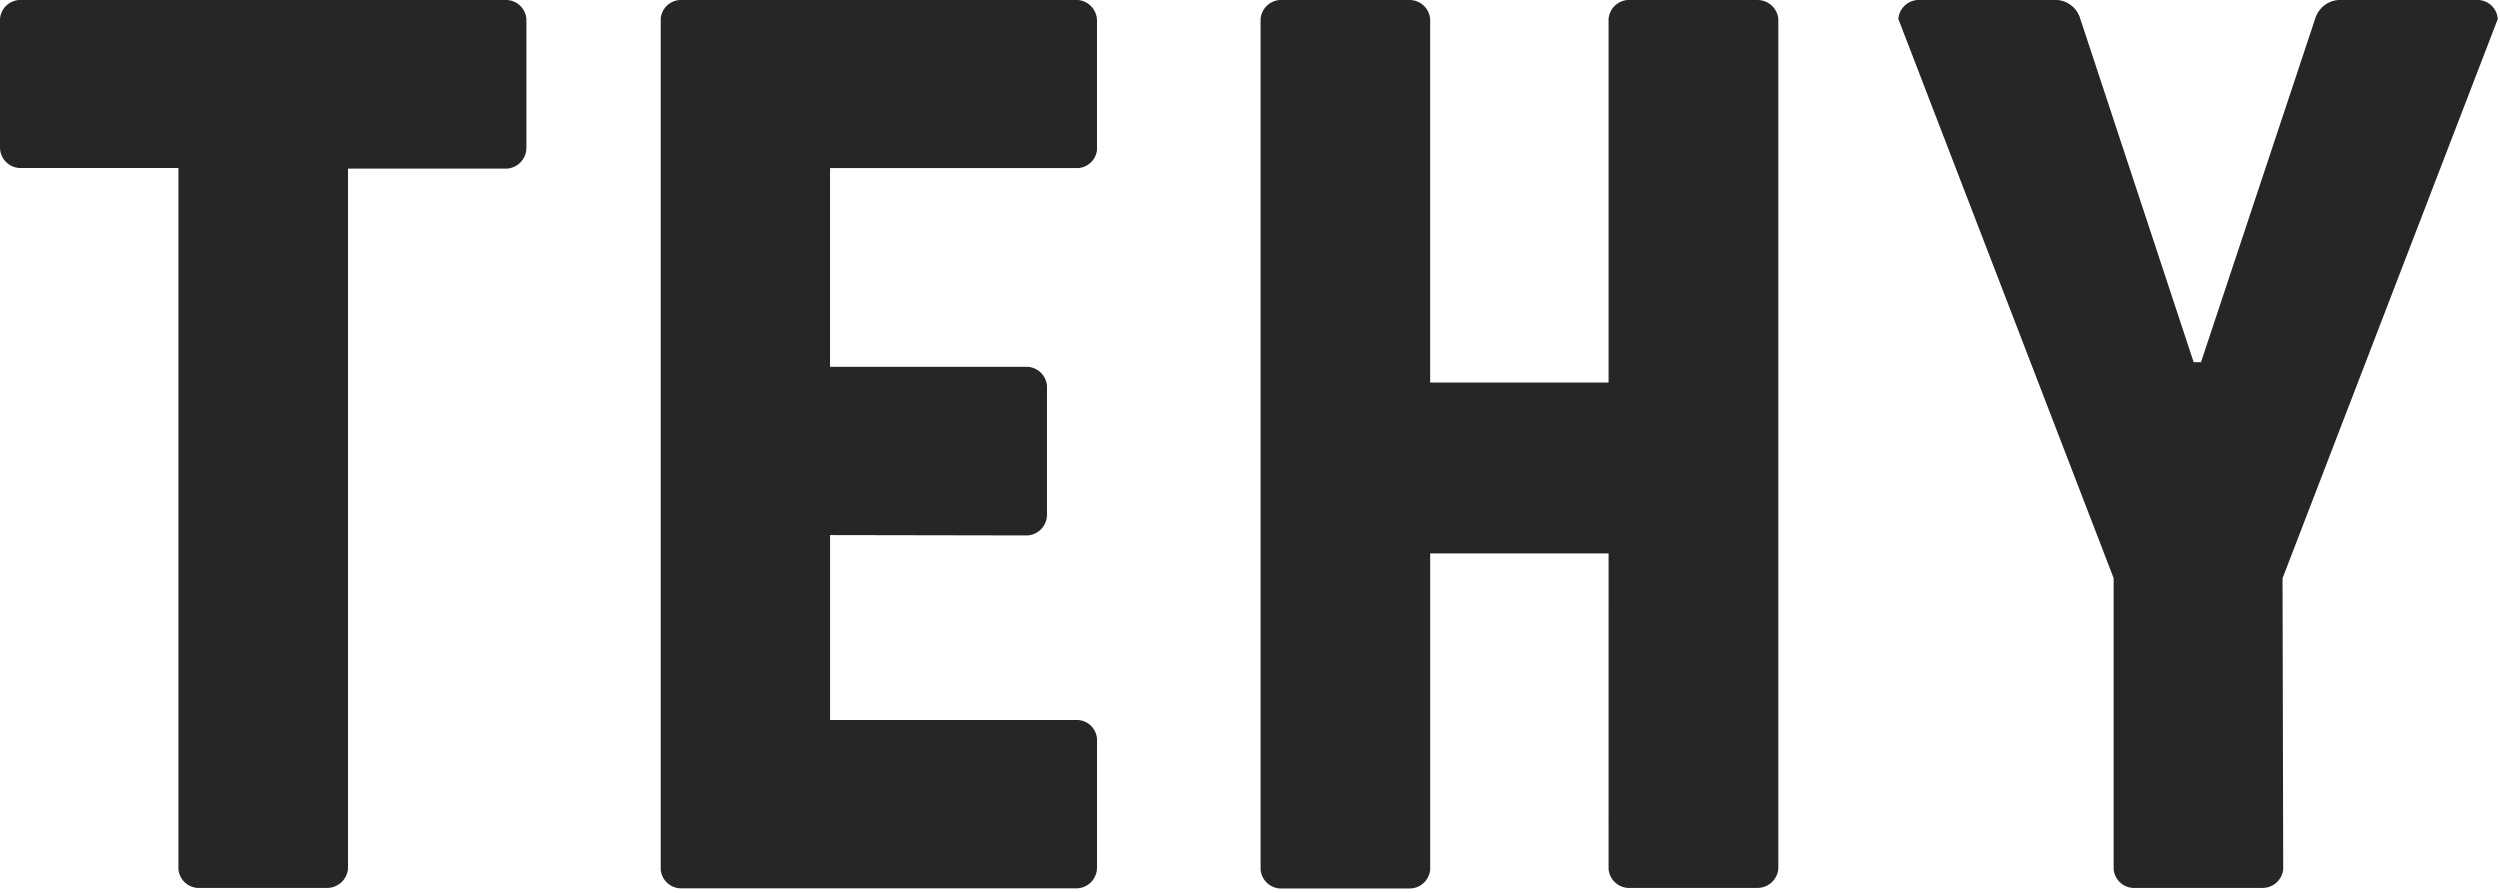 <svg xmlns="http://www.w3.org/2000/svg" xmlns:xlink="http://www.w3.org/1999/xlink" width="112" height="40" viewBox="0 0 112 40">
  <defs>
    <clipPath id="clip-path">
      <rect id="Rectangle_1" data-name="Rectangle 1" width="112" height="40" transform="translate(32 32)" fill="#fff" stroke="#707070" stroke-width="1"/>
    </clipPath>
  </defs>
  <g id="Mask_Group_1" data-name="Mask Group 1" transform="translate(-32 -32)" clip-path="url(#clip-path)">
    <path id="tehylehti-logo" d="M102.258,25.906,111.9.852A.911.911,0,0,0,111.043,0h-6.275a1.18,1.18,0,0,0-1.053.852l-5.11,15.373h-.329L93.2.852A1.173,1.173,0,0,0,92.181,0H85.906a.919.919,0,0,0-.859.852L94.691,25.9V38.927a.919.919,0,0,0,.859.852h5.812a.926.926,0,0,0,.926-.852ZM72.064,38.927a.926.926,0,0,0,.867.852h5.812a.941.941,0,0,0,.926-.852V.829A.941.941,0,0,0,78.742,0H72.931a.926.926,0,0,0-.867.852V17.136H64.071V.852A.926.926,0,0,0,63.152,0H57.341a.926.926,0,0,0-.867.852v38.1a.926.926,0,0,0,.867.852h5.812a.926.926,0,0,0,.919-.852V24.793h7.993ZM46.046,23.987a.934.934,0,0,0,.859-.919V17.293a.926.926,0,0,0-.859-.859h-8.86V7.53h11.1a.911.911,0,0,0,.859-.807V.919A.934.934,0,0,0,48.287,0H30.456A.911.911,0,0,0,29.6.844v38.1a.919.919,0,0,0,.859.852H48.287a.934.934,0,0,0,.859-.949V33.1a.911.911,0,0,0-.859-.844h-11.1V23.972ZM7.993,38.927a.919.919,0,0,0,.859.852h5.812a.941.941,0,0,0,.926-.852V7.552h7.134a.934.934,0,0,0,.859-.911V.852A.926.926,0,0,0,22.724,0H.859A.919.919,0,0,0,0,.852V6.6a.926.926,0,0,0,.859.926H7.993ZM0,46.636H111.9v.127H0ZM2.913,59.447a1.942,1.942,0,0,1-.747-.142,1.838,1.838,0,0,1-.6-.418,2,2,0,0,1-.388-.62,2.8,2.8,0,0,1-.134-.9V54.532H0V53.4H.463a.747.747,0,0,0,.807-.747.082.082,0,0,0,0-.06v-.8h.971V53.4H3.563v1.135H2.241V57.37a.949.949,0,0,0,.949.956h.4v1.061a.433.433,0,0,1-.187.067A1.539,1.539,0,0,1,2.913,59.447Zm4.534,0a2.786,2.786,0,0,1-1.121-.232,2.7,2.7,0,0,1-.949-.627,2.786,2.786,0,0,1-.62-.949,3.377,3.377,0,0,1-.217-1.248,3.264,3.264,0,0,1,.276-1.27,2.876,2.876,0,0,1,.6-.949,2.756,2.756,0,0,1,3.078-.635,2.719,2.719,0,0,1,.949.635,2.988,2.988,0,0,1,.6.949,3.541,3.541,0,0,1,.224,1.248v.538H5.842a1.494,1.494,0,0,0,.164.53,1.561,1.561,0,0,0,.344.448,1.539,1.539,0,0,0,.493.314,1.673,1.673,0,0,0,.605.112,1.382,1.382,0,0,0,.874-.232,2.025,2.025,0,0,0,.471-.441h1.27a2.884,2.884,0,0,1-.374.7,2.689,2.689,0,0,1-.545.583,2.846,2.846,0,0,1-.747.388,2.913,2.913,0,0,1-.926.134ZM9.061,55.9a1.86,1.86,0,0,0-.538-1.061,1.614,1.614,0,0,0-1.143-.411,1.494,1.494,0,0,0-1.016.411A1.935,1.935,0,0,0,5.842,55.9Zm2.629-4.945h1.2v3.025a2.308,2.308,0,0,1,.426-.329,2.787,2.787,0,0,1,.53-.232,2.114,2.114,0,0,1,.747-.1,2.383,2.383,0,0,1,1.718.747,2.577,2.577,0,0,1,.515.829,2.988,2.988,0,0,1,.187,1.053v3.474H15.762V55.906a1.419,1.419,0,0,0-.112-.56,1.756,1.756,0,0,0-.306-.471,1.628,1.628,0,0,0-.448-.321,1.315,1.315,0,0,0-.538-.12,1.494,1.494,0,0,0-1.494,1.494V59.4h-1.2Zm7.47,10.63H18.75V60.575a1.18,1.18,0,0,0,.747-.209,1.083,1.083,0,0,0,.366-.523l.2-.605-2.338-5.819h1.262l1.681,4.348,1.673-4.348h1.262l-2.532,6.424a5.834,5.834,0,0,1-.4.844,1.927,1.927,0,0,1-.418.56,1.434,1.434,0,0,1-.5.306,1.912,1.912,0,0,1-.6.03Zm5.618-10.63h1.21V59.38H24.771Zm4.751,8.494a2.241,2.241,0,0,1-1.539-.493,1.741,1.741,0,0,1-.53-1.315,1.785,1.785,0,0,1,.179-.807,1.576,1.576,0,0,1,.6-.635,3.518,3.518,0,0,1,1.15-.4,8.748,8.748,0,0,1,1.823-.149v-.2a.964.964,0,0,0-.284-.747,1.24,1.24,0,0,0-.844-.276,1.494,1.494,0,0,0-.889.224.829.829,0,0,0-.321.523h-1.18a1.882,1.882,0,0,1,.672-1.345,2.988,2.988,0,0,1,2.689-.366,2.241,2.241,0,0,1,.747.456,2.047,2.047,0,0,1,.478.672,2.323,2.323,0,0,1,.164.844v3.959h-.867l-.269-.6a2.174,2.174,0,0,1-.949.568,2.645,2.645,0,0,1-.837.09ZM29,52.425a.68.68,0,0,1-.523-.217.672.672,0,0,1-.209-.515.74.74,0,1,1,1.479,0,.7.7,0,0,1-.217.515.665.665,0,0,1-.493.247Zm.6,5.976a1.643,1.643,0,0,0,1.188-.4,1.218,1.218,0,0,0,.418-.949v-.329a10.623,10.623,0,0,0-1.322.045,3.405,3.405,0,0,0-.747.209.627.627,0,0,0-.374.314.874.874,0,0,0-.1.411.62.62,0,0,0,.239.463,1.068,1.068,0,0,0,.747.209Zm1.681-5.976a.7.7,0,0,1-.523-.217.7.7,0,0,1-.217-.515.747.747,0,0,1,.747-.747h0a.747.747,0,0,1,.515.209.7.7,0,0,1,.217.53.747.747,0,0,1-.747.74Zm3.489,0a.68.68,0,0,1-.523-.217.7.7,0,0,1-.217-.515.728.728,0,1,1,1.248.508.7.7,0,0,1-.515.224Zm-.6.949h1.2V59.35h-1.2Zm4.908,6.073a2.368,2.368,0,0,1-1.666-.515,2.107,2.107,0,0,1-.613-1.494h1.21a1.031,1.031,0,0,0,.3.642,1.1,1.1,0,0,0,.747.232,1.218,1.218,0,0,0,.814-.217.672.672,0,0,0,.254-.523.433.433,0,0,0-.239-.4,1.95,1.95,0,0,0-.6-.232l-.747-.2a3.175,3.175,0,0,1-.747-.284,1.755,1.755,0,0,1-.6-.5,1.382,1.382,0,0,1-.239-.852,1.546,1.546,0,0,1,.149-.7,1.845,1.845,0,0,1,.411-.575,1.89,1.89,0,0,1,.657-.388,2.368,2.368,0,0,1,.852-.134,2.241,2.241,0,0,1,1.606.5,1.95,1.95,0,0,1,.613,1.367h-1.27a.867.867,0,0,0-.3-.523,1.053,1.053,0,0,0-.747-.217,1.031,1.031,0,0,0-.687.209A.583.583,0,0,0,38,55.1a.448.448,0,0,0,.239.411,2.42,2.42,0,0,0,.6.232l.747.194a3.735,3.735,0,0,1,.747.291,1.83,1.83,0,0,1,.6.5,1.494,1.494,0,0,1,.239.844,1.741,1.741,0,0,1-.583,1.345,2.293,2.293,0,0,1-1.516.53Zm6.066,0a2,2,0,0,1-.747-.142,1.711,1.711,0,0,1-.583-.418,1.9,1.9,0,0,1-.4-.65,2.428,2.428,0,0,1-.142-.867V54.532H42.191V53.4h.463a.844.844,0,0,0,.583-.232.792.792,0,0,0,.224-.583V51.79h.949V53.4h1.345v1.135H44.41V57.37a.949.949,0,0,0,.949.956h.4v1.061a.463.463,0,0,1-.194.067,1.4,1.4,0,0,1-.433-.007Zm4.482,0a2.854,2.854,0,0,1-2.047-.859,2.936,2.936,0,0,1-.605-.949,3.391,3.391,0,0,1-.232-1.248,3.354,3.354,0,0,1,.232-1.24,2.988,2.988,0,0,1,.6-.949,2.943,2.943,0,0,1,.9-.642,2.854,2.854,0,0,1,2.181,0,2.712,2.712,0,0,1,.9.642,3.16,3.16,0,0,1,.605.949,3.362,3.362,0,0,1,.217,1.24.979.979,0,0,1,0,.209v.336H48.1a1.494,1.494,0,0,0,.157.53,1.838,1.838,0,0,0,.344.448,1.628,1.628,0,0,0,.493.314,1.711,1.711,0,0,0,.613.112,1.412,1.412,0,0,0,.874-.239,2.315,2.315,0,0,0,.463-.433h1.248a3.2,3.2,0,0,1-.381.7,2.689,2.689,0,0,1-.545.583,2.8,2.8,0,0,1-.747.388,3.1,3.1,0,0,1-.979.1ZM51.23,55.9a1.808,1.808,0,0,0-.53-1.061,1.614,1.614,0,0,0-1.143-.411,1.427,1.427,0,0,0-1.016.411,1.882,1.882,0,0,0-.523,1.061Zm2.585-2.532h.874l.261.6a1.972,1.972,0,0,1,.418-.336,2.465,2.465,0,0,1,.545-.224,2.682,2.682,0,0,1,1.726.082,2.406,2.406,0,0,1,.747.53,2.346,2.346,0,0,1,.515.829A2.988,2.988,0,0,1,59.1,55.9V59.38H57.923v-3.5a1.494,1.494,0,0,0-.4-1.031,1.374,1.374,0,0,0-.448-.321,1.307,1.307,0,0,0-.53-.12,1.494,1.494,0,0,0-1.046.441,1.449,1.449,0,0,0-.426,1.031v3.474H53.837Zm12.311,6.081A2.786,2.786,0,0,1,65,59.216a2.7,2.7,0,0,1-.949-.627,3.2,3.2,0,0,1-.62-.949,3.377,3.377,0,0,1-.217-1.248,3.735,3.735,0,0,1,.217-1.24,3.2,3.2,0,0,1,.62-.949,2.877,2.877,0,0,1,4.131,0,3.332,3.332,0,0,1,.613.949,3.563,3.563,0,0,1,0,2.488,3.04,3.04,0,0,1-.613.949,2.8,2.8,0,0,1-.956.627,2.734,2.734,0,0,1-1.091.232Zm0-1.135a1.4,1.4,0,0,0,.627-.142,1.494,1.494,0,0,0,.545-.4,2.443,2.443,0,0,0,.359-.62,2.181,2.181,0,0,0,0-1.569,2.532,2.532,0,0,0-.359-.613,1.621,1.621,0,0,0-.545-.4,1.494,1.494,0,0,0-1.255,0,1.674,1.674,0,0,0-.538.4,2.122,2.122,0,0,0-.366.613,2.181,2.181,0,0,0,.4,2.189,1.547,1.547,0,0,0,.538.4,1.427,1.427,0,0,0,.613.142Zm4.318-4.945h.874l.261.6a2.144,2.144,0,0,1,.4-.336,1.77,1.77,0,0,1,.463-.224,1.569,1.569,0,0,1,.62-.1,1.7,1.7,0,0,1,.747.142,2.891,2.891,0,0,1,.523.321,2.166,2.166,0,0,1,.4.463,2.675,2.675,0,0,1,.456-.463,2.846,2.846,0,0,1,.568-.321A2,2,0,0,1,76.5,53.3a1.875,1.875,0,0,1,.807.157,2.122,2.122,0,0,1,.657.486,2.443,2.443,0,0,1,.448.792,3.033,3.033,0,0,1,.172,1.038V59.38H77.368V55.772a1.4,1.4,0,0,0-.344-.956,1.046,1.046,0,0,0-1.494-.12.964.964,0,0,0-.127.12,1.434,1.434,0,0,0-.329.956V59.38H73.954V55.772a1.389,1.389,0,0,0-.336-.956,1.053,1.053,0,0,0-1.494-.12.9.9,0,0,0-.12.12,1.4,1.4,0,0,0-.344.956V59.38h-1.2Zm11.668,6.081a2.159,2.159,0,0,1-1.539-.493,1.726,1.726,0,0,1-.545-1.315,1.9,1.9,0,0,1,.179-.814,1.576,1.576,0,0,1,.59-.642,3.69,3.69,0,0,1,1.15-.4,8.89,8.89,0,0,1,1.838-.149v-.2a.934.934,0,0,0-.291-.747,1.218,1.218,0,0,0-.852-.276,1.442,1.442,0,0,0-.874.217.881.881,0,0,0-.336.523h-1.2a1.823,1.823,0,0,1,.672-1.337,2.547,2.547,0,0,1,1.733-.53,2.585,2.585,0,0,1,.949.157,2.5,2.5,0,0,1,.747.456,2.047,2.047,0,0,1,.478.68,2.189,2.189,0,0,1,.172.844v3.944h-.874l-.269-.6a1.808,1.808,0,0,1-.418.329,2.04,2.04,0,0,1-.538.239,2.682,2.682,0,0,1-.762.112Zm.067-1.068a1.643,1.643,0,0,0,1.188-.4,1.285,1.285,0,0,0,.418-.949v-.329a10.869,10.869,0,0,0-1.307.067,3.451,3.451,0,0,0-.747.209.747.747,0,0,0-.381.314.866.866,0,0,0-.09.411.59.59,0,0,0,.247.463,1.038,1.038,0,0,0,.695.209Zm7.358-7.425h1.2V59.38h-1.2Zm5.535,8.494a2.734,2.734,0,0,1-1.121-.232A2.8,2.8,0,0,1,93,58.588a3.04,3.04,0,0,1-.613-.949,3.675,3.675,0,0,1,0-2.488,3.16,3.16,0,0,1,.605-.949,2.7,2.7,0,0,1,3.825-.149,1.41,1.41,0,0,1,.149.149,3.16,3.16,0,0,1,.605.949,3.533,3.533,0,0,1,.224,1.24v.545H93.5a1.614,1.614,0,0,0,.157.53,1.561,1.561,0,0,0,.344.448,1.494,1.494,0,0,0,.493.314,1.711,1.711,0,0,0,.613.112,1.412,1.412,0,0,0,.874-.239,2.13,2.13,0,0,0,.463-.433h1.277a3.975,3.975,0,0,1-.381.7,3.1,3.1,0,0,1-.545.583,2.734,2.734,0,0,1-.747.388,2.9,2.9,0,0,1-.964.1ZM96.678,55.9a1.771,1.771,0,0,0-.538-1.061A1.584,1.584,0,0,0,95,54.427a1.427,1.427,0,0,0-1.016.411,1.882,1.882,0,0,0-.523,1.061Zm2.674-4.945h1.21v3.025a2.025,2.025,0,0,1,.426-.329,2.989,2.989,0,0,1,.53-.232,2.114,2.114,0,0,1,.747-.1,2.383,2.383,0,0,1,1.718.747,2.577,2.577,0,0,1,.515.829,3.123,3.123,0,0,1,.142,1.016V59.38h-1.21v-3.5a1.494,1.494,0,0,0-.426-1.031,1.375,1.375,0,0,0-.448-.321,1.277,1.277,0,0,0-.53-.12,1.427,1.427,0,0,0-.583.12,1.658,1.658,0,0,0-.463.321,1.449,1.449,0,0,0-.426,1.031v3.474h-1.21Zm9.241,8.494a1.98,1.98,0,0,1-.747-.142,1.838,1.838,0,0,1-.6-.418,1.86,1.86,0,0,1-.426-.62,2.428,2.428,0,0,1-.142-.867V54.532H105.6V53.4h.471a.784.784,0,0,0,.8-.747V51.79h1.008V53.4h1.337v1.135h-1.337V57.37a.874.874,0,0,0,.261.672.964.964,0,0,0,.665.269h.411V59.38a.934.934,0,0,1-.187.067,1.763,1.763,0,0,1-.463,0Zm2.667-7.022a.7.7,0,0,1-.523-.217.7.7,0,0,1-.217-.515.747.747,0,0,1,.747-.747h0a.747.747,0,0,1,.523.209.7.7,0,0,1,.209.53.747.747,0,0,1-.747.747Zm-.605.949h1.2V59.35h-1.225Z" transform="translate(32 32)" fill="#272525"/>
  </g>
</svg>
